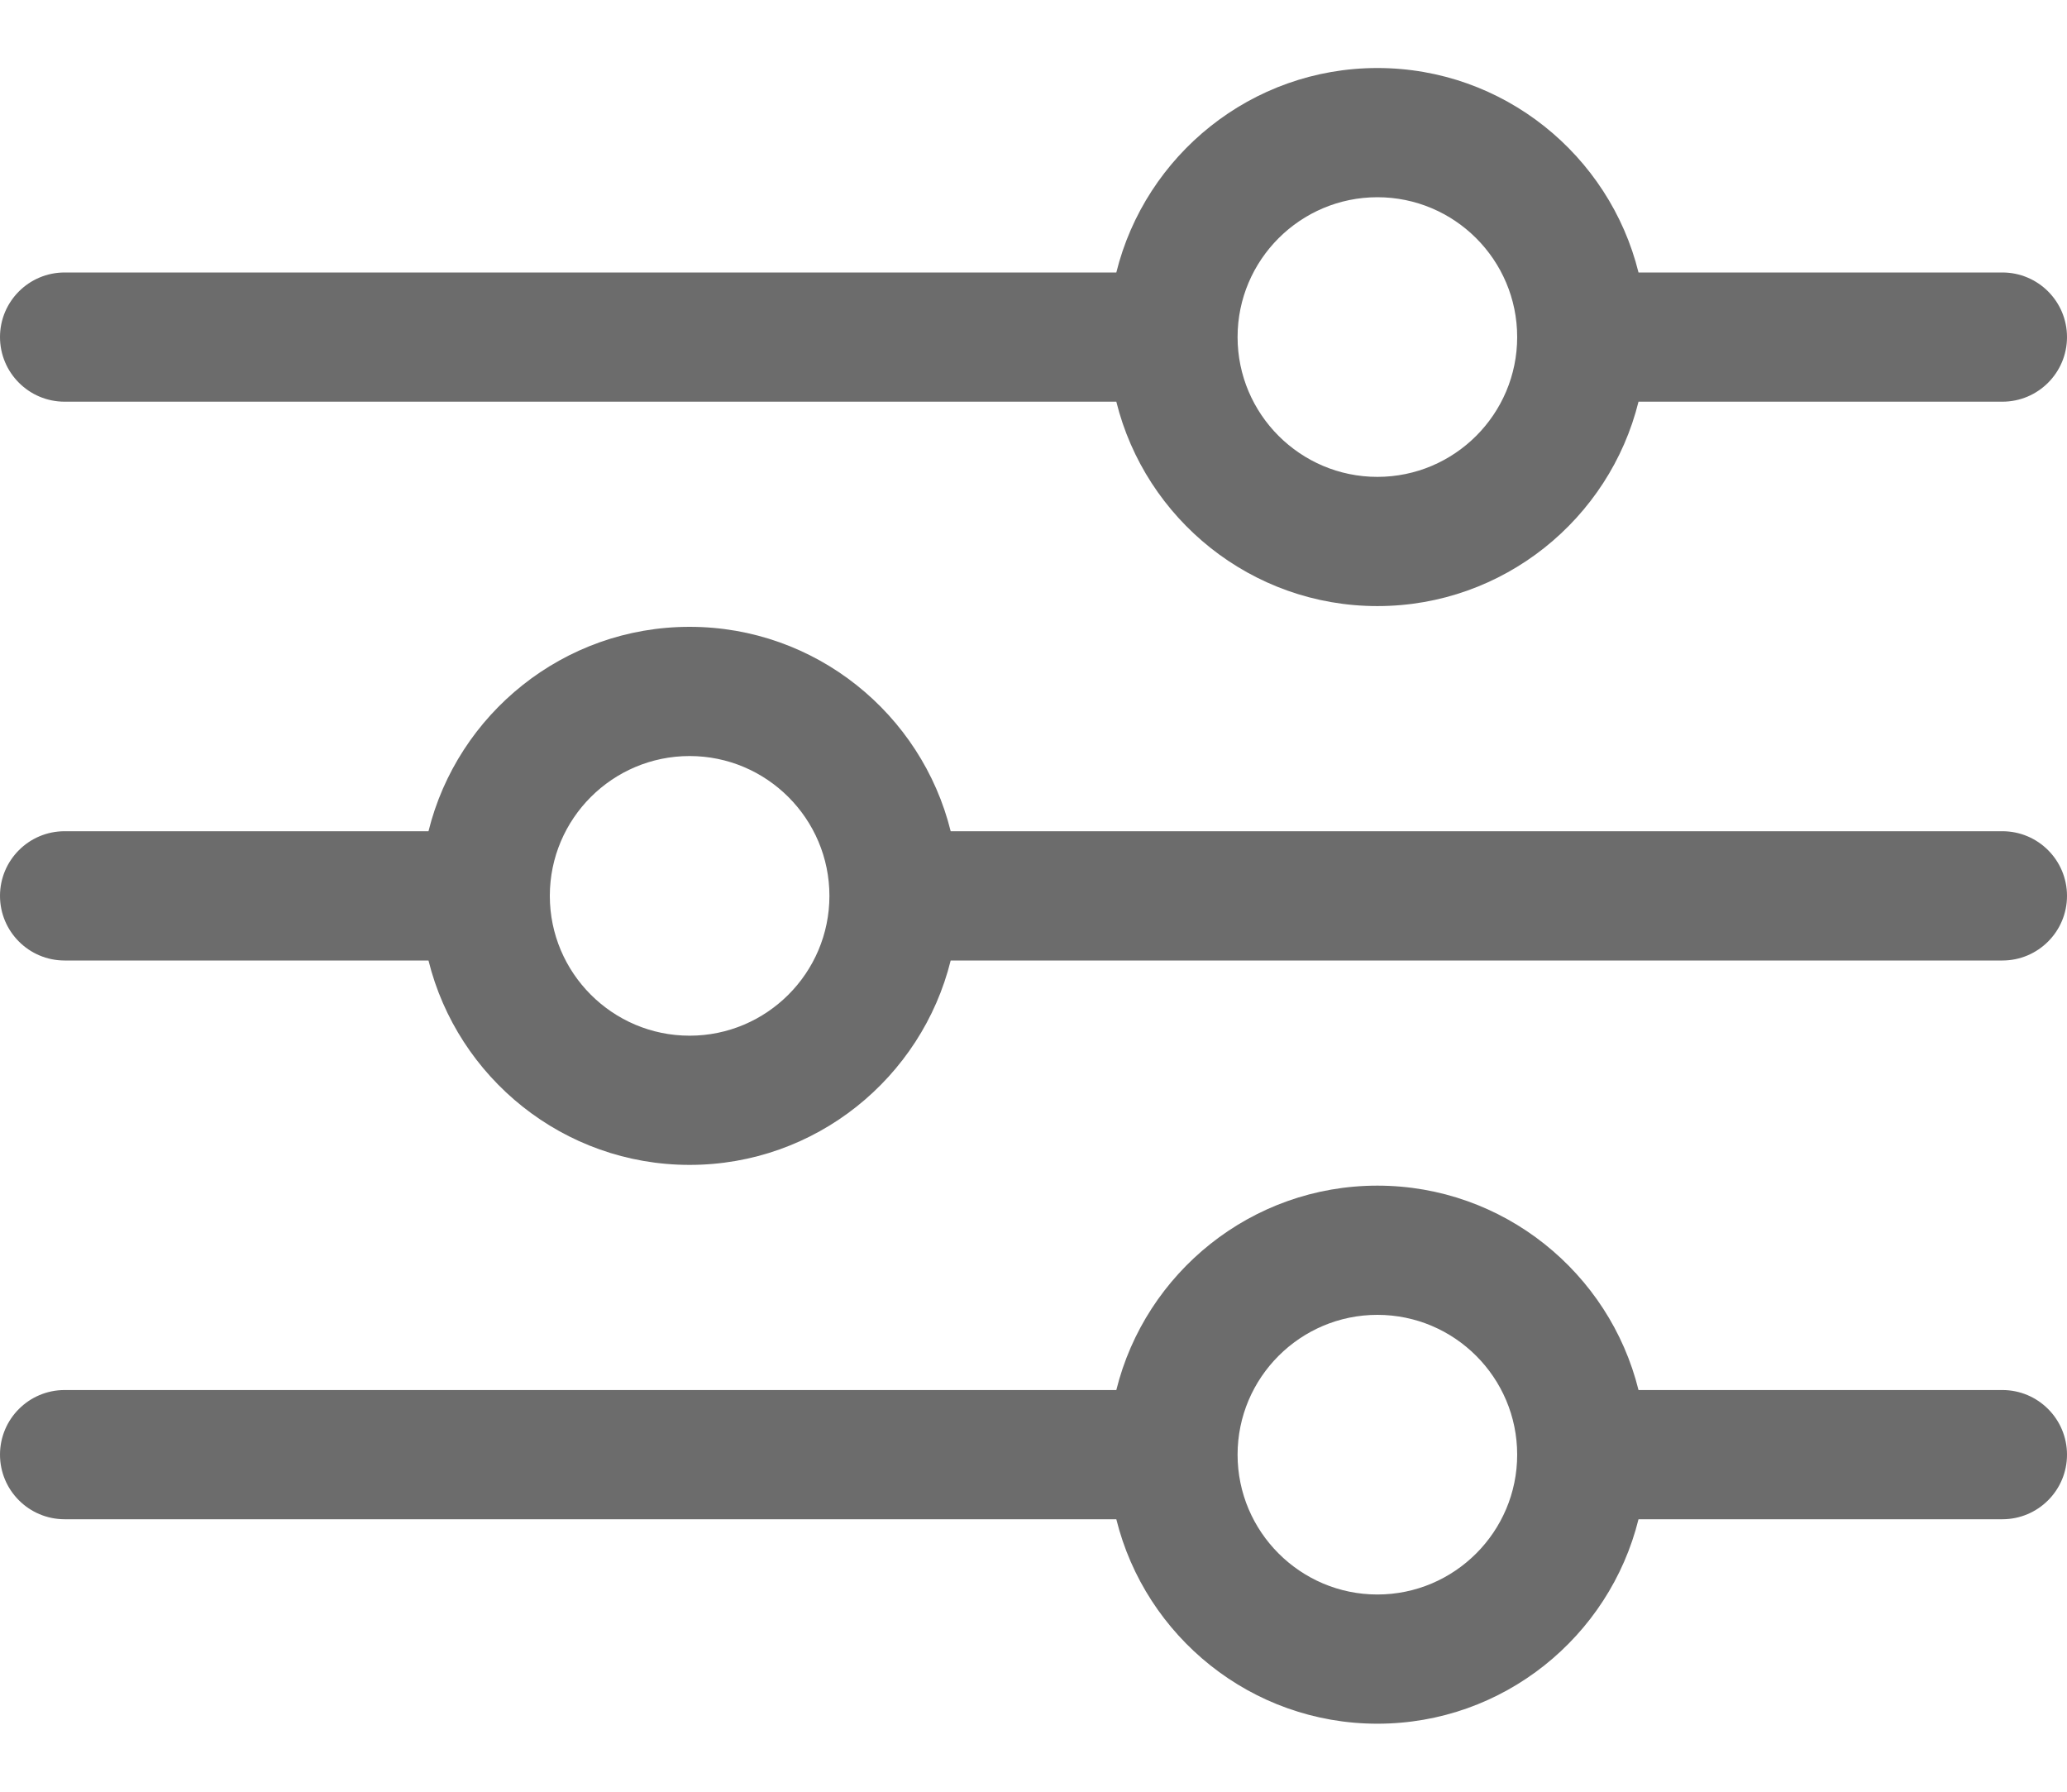 <svg width="30" height="26" viewBox="0 0 30 26" fill="none" xmlns="http://www.w3.org/2000/svg">
    <path d="M0.938 5.829H16.202C16.623 7.53 18.162 8.795 19.991 8.795C21.821 8.795 23.36 7.53 23.781 5.829H29.062C29.58 5.829 30 5.409 30 4.891C30 4.374 29.58 3.954 29.062 3.954H23.781C23.36 2.253 21.821 0.987 19.991 0.987C18.162 0.987 16.623 2.253 16.202 3.954H0.938C0.42 3.954 0 4.374 0 4.891C0 5.409 0.42 5.829 0.938 5.829ZM19.991 2.862C21.11 2.862 22.02 3.772 22.02 4.891C22.02 6.01 21.11 6.92 19.991 6.92C18.873 6.92 17.962 6.01 17.962 4.891C17.962 3.772 18.873 2.862 19.991 2.862ZM0.938 13.938H6.219C6.64 15.639 8.179 16.904 10.009 16.904C11.838 16.904 13.377 15.639 13.798 13.938H29.062C29.58 13.938 30 13.518 30 13C30 12.482 29.58 12.062 29.062 12.062H13.798C13.377 10.361 11.838 9.096 10.009 9.096C8.179 9.096 6.64 10.361 6.219 12.062H0.938C0.42 12.062 0 12.482 0 13C0 13.518 0.42 13.938 0.938 13.938ZM10.009 10.971C11.127 10.971 12.038 11.881 12.038 13C12.038 14.119 11.127 15.029 10.009 15.029C8.89 15.029 7.98 14.119 7.98 13C7.98 11.881 8.89 10.971 10.009 10.971ZM29.062 20.171H23.781C23.36 18.47 21.821 17.205 19.991 17.205C18.162 17.205 16.623 18.47 16.202 20.171H0.938C0.42 20.171 0 20.591 0 21.109C0 21.626 0.42 22.046 0.938 22.046H16.202C16.623 23.747 18.162 25.013 19.991 25.013C21.821 25.013 23.36 23.747 23.781 22.046H29.062C29.58 22.046 30 21.626 30 21.109C30 20.591 29.58 20.171 29.062 20.171ZM19.991 23.138C18.873 23.138 17.962 22.227 17.962 21.109C17.962 19.99 18.873 19.08 19.991 19.08C21.11 19.08 22.02 19.99 22.02 21.109C22.02 22.227 21.11 23.138 19.991 23.138Z" fill="#6C6C6C"/>
</svg>
